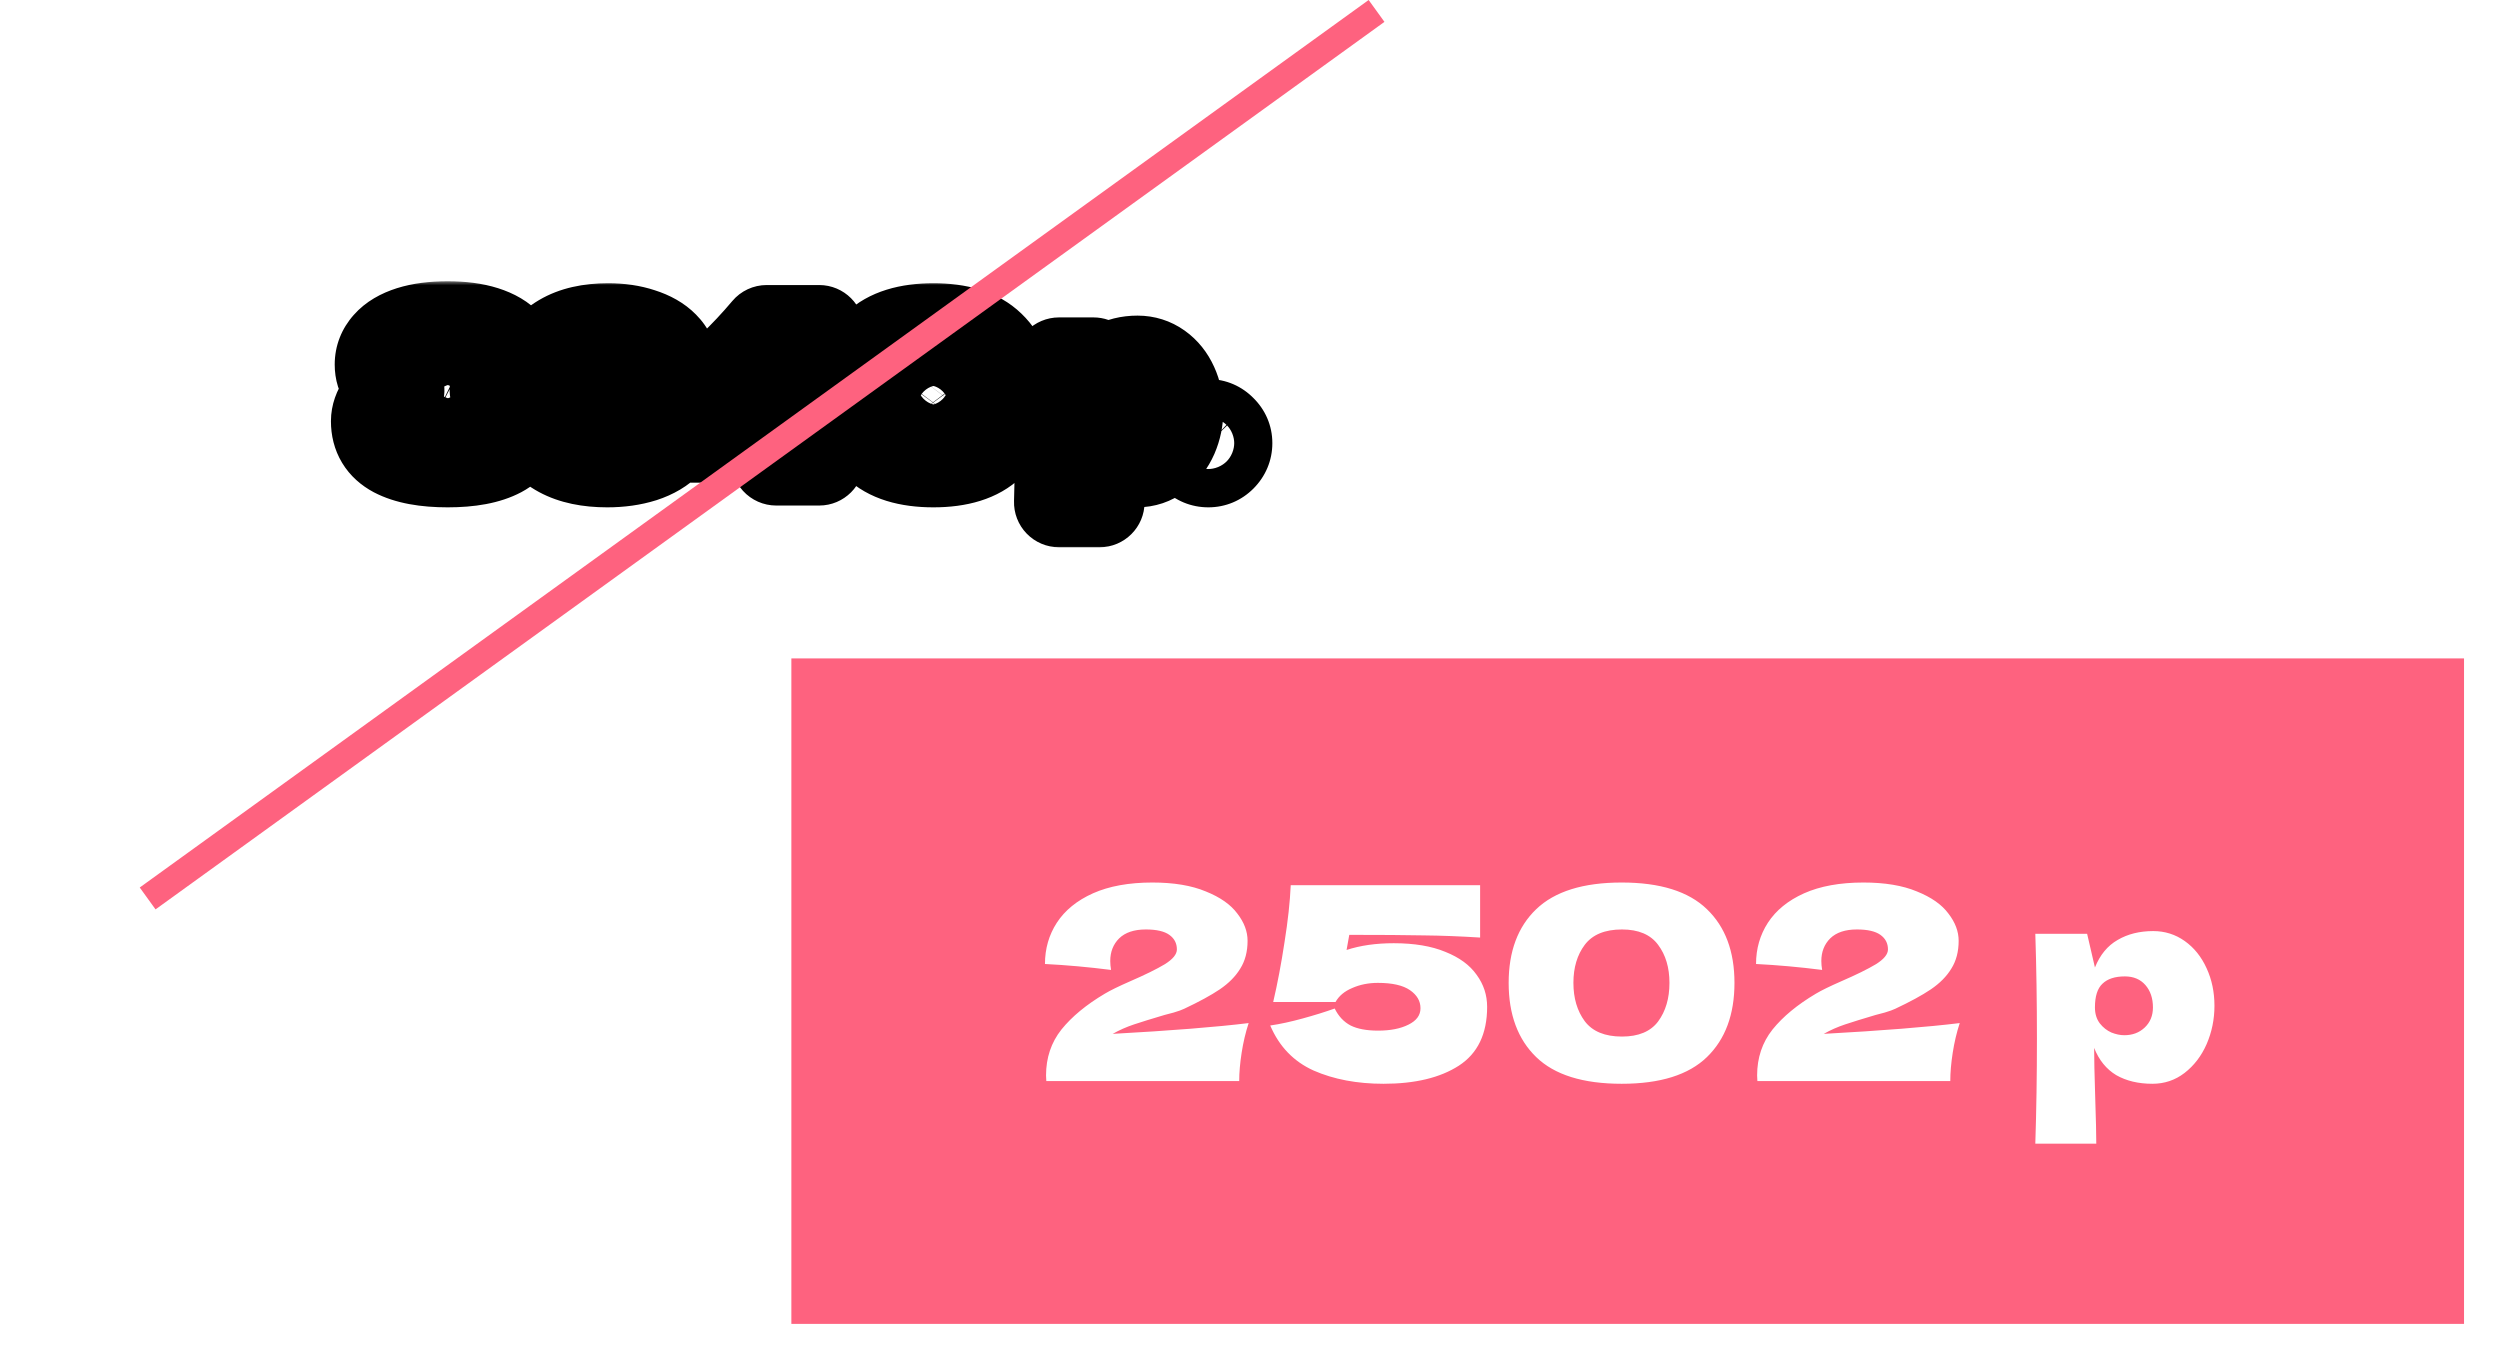 <?xml version="1.0" encoding="UTF-8"?> <svg xmlns="http://www.w3.org/2000/svg" width="278" height="152" viewBox="0 0 278 152" fill="none"><g filter="url(#filter0_d_134_785)"><rect x="4" y="6.216" width="167" height="72" fill="white"></rect></g><mask id="path-2-outside-1_134_785" maskUnits="userSpaceOnUse" x="36" y="31.216" width="106" height="30" fill="black"><rect fill="white" x="36" y="31.216" width="106" height="30"></rect><path d="M55 43.376C55.587 43.589 56.087 43.889 56.5 44.276C56.913 44.663 57.22 45.089 57.42 45.556C57.62 46.009 57.72 46.436 57.72 46.836C57.72 48.409 57.02 49.569 55.62 50.316C54.233 51.049 52.287 51.416 49.78 51.416C47.26 51.416 45.3 51.049 43.9 50.316C42.5 49.569 41.8 48.409 41.8 46.836C41.8 46.196 42.027 45.542 42.48 44.876C42.947 44.196 43.593 43.696 44.42 43.376C43.687 43.029 43.133 42.649 42.76 42.236C42.4 41.809 42.22 41.242 42.22 40.536C42.22 39.709 42.507 38.976 43.08 38.336C43.653 37.682 44.507 37.176 45.64 36.816C46.787 36.456 48.167 36.276 49.78 36.276C51.38 36.276 52.747 36.456 53.88 36.816C55.013 37.176 55.867 37.682 56.44 38.336C57.013 38.976 57.3 39.709 57.3 40.536C57.3 41.256 57.107 41.822 56.72 42.236C56.347 42.649 55.773 43.029 55 43.376ZM49.82 42.196C50.593 42.196 51.233 42.062 51.74 41.796C52.26 41.529 52.52 41.176 52.52 40.736C52.52 40.296 52.26 39.949 51.74 39.696C51.22 39.429 50.58 39.296 49.82 39.296C49.047 39.296 48.4 39.429 47.88 39.696C47.36 39.949 47.1 40.296 47.1 40.736C47.1 41.189 47.36 41.549 47.88 41.816C48.4 42.069 49.047 42.196 49.82 42.196ZM49.82 47.796C50.593 47.796 51.233 47.663 51.74 47.396C52.26 47.129 52.52 46.776 52.52 46.336C52.52 45.896 52.26 45.549 51.74 45.296C51.22 45.029 50.58 44.896 49.82 44.896C49.047 44.896 48.4 45.029 47.88 45.296C47.36 45.549 47.1 45.896 47.1 46.336C47.1 46.789 47.36 47.149 47.88 47.416C48.4 47.669 49.047 47.796 49.82 47.796ZM70.48 43.856C70.96 43.763 71.433 43.716 71.9 43.716C72.713 43.716 73.373 43.856 73.879 44.136C74.4 44.403 74.773 44.749 74.999 45.176C75.226 45.589 75.34 46.023 75.34 46.476C75.34 47.529 74.993 48.429 74.299 49.176C73.606 49.909 72.666 50.469 71.48 50.856C70.293 51.229 68.973 51.416 67.519 51.416C63.306 51.416 60.58 49.949 59.34 47.016L60.459 46.736C61.286 46.536 61.986 46.349 62.559 46.176C63.146 45.989 63.66 45.782 64.1 45.556C64.366 46.222 64.746 46.703 65.24 46.996C65.746 47.276 66.439 47.416 67.32 47.416C68.253 47.416 69.013 47.309 69.6 47.096C70.186 46.883 70.48 46.562 70.48 46.136C70.48 45.909 70.366 45.736 70.139 45.616C69.913 45.496 69.553 45.416 69.059 45.376C68.566 45.322 67.873 45.296 66.98 45.296H65.46V41.796H66.379C67.393 41.796 68.219 41.756 68.859 41.676C69.499 41.583 69.82 41.389 69.82 41.096C69.82 40.763 69.646 40.496 69.299 40.296C68.966 40.083 68.439 39.976 67.719 39.976C66.786 39.976 66.026 40.169 65.439 40.556C64.866 40.943 64.419 41.502 64.1 42.236C62.673 41.663 61.153 41.256 59.539 41.016C60.179 39.576 61.16 38.462 62.48 37.676C63.813 36.889 65.526 36.496 67.62 36.496C68.98 36.496 70.2 36.676 71.279 37.036C72.373 37.383 73.226 37.869 73.84 38.496C74.466 39.123 74.779 39.822 74.779 40.596C74.779 41.049 74.673 41.456 74.46 41.816C74.246 42.163 73.826 42.509 73.2 42.856C72.573 43.189 71.666 43.523 70.48 43.856ZM93.817 44.916V48.676H91.097V51.216H86.317C86.37 50.656 86.41 49.809 86.437 48.676H76.937V44.636C80.043 42.249 82.817 39.602 85.257 36.696H91.097V44.916H93.817ZM86.537 40.656C85.617 41.602 84.823 42.396 84.157 43.036C83.49 43.663 82.737 44.289 81.897 44.916H86.477L86.537 40.656ZM103.793 51.416C100.927 51.416 98.813 50.756 97.453 49.436C96.093 48.116 95.413 46.282 95.413 43.936C95.413 41.602 96.093 39.782 97.453 38.476C98.827 37.156 100.94 36.496 103.793 36.496C106.647 36.496 108.753 37.156 110.113 38.476C111.473 39.782 112.153 41.602 112.153 43.936C112.153 46.282 111.473 48.116 110.113 49.436C108.753 50.756 106.647 51.416 103.793 51.416ZM103.813 47.916C105.04 47.916 105.933 47.542 106.493 46.796C107.053 46.036 107.333 45.083 107.333 43.936C107.333 42.803 107.053 41.862 106.493 41.116C105.933 40.356 105.04 39.976 103.813 39.976C102.547 39.976 101.627 40.356 101.053 41.116C100.493 41.862 100.213 42.803 100.213 43.936C100.213 45.069 100.493 46.016 101.053 46.776C101.627 47.536 102.547 47.916 103.813 47.916ZM126.497 40.096C127.364 40.096 128.144 40.343 128.837 40.836C129.53 41.329 130.07 42.002 130.457 42.856C130.844 43.696 131.037 44.623 131.037 45.636C131.037 46.636 130.844 47.583 130.457 48.476C130.07 49.356 129.524 50.069 128.817 50.616C128.124 51.149 127.33 51.416 126.437 51.416C125.397 51.416 124.504 51.203 123.757 50.776C123.024 50.336 122.477 49.663 122.117 48.756C122.117 49.516 122.144 50.736 122.197 52.416C122.25 54.042 122.277 55.189 122.277 55.856H117.757C117.837 53.376 117.877 50.782 117.877 48.076C117.877 45.369 117.837 42.776 117.757 40.296H121.597L122.177 42.796C122.55 41.862 123.11 41.182 123.857 40.756C124.604 40.316 125.484 40.096 126.497 40.096ZM124.357 47.816C124.957 47.816 125.457 47.629 125.857 47.256C126.27 46.869 126.477 46.369 126.477 45.756C126.477 45.076 126.29 44.523 125.917 44.096C125.544 43.669 125.037 43.456 124.397 43.456C123.664 43.456 123.11 43.636 122.737 43.996C122.364 44.343 122.177 44.929 122.177 45.756C122.177 46.222 122.297 46.616 122.537 46.936C122.777 47.242 123.064 47.469 123.397 47.616C123.73 47.749 124.05 47.816 124.357 47.816ZM134.365 51.416C133.778 51.416 133.278 51.209 132.865 50.796C132.451 50.369 132.245 49.862 132.245 49.276C132.245 48.689 132.451 48.189 132.865 47.776C133.278 47.362 133.778 47.156 134.365 47.156C134.938 47.156 135.431 47.369 135.845 47.796C136.271 48.209 136.485 48.703 136.485 49.276C136.485 49.862 136.271 50.369 135.845 50.796C135.431 51.209 134.938 51.416 134.365 51.416Z"></path></mask><path d="M55 43.376C55.587 43.589 56.087 43.889 56.5 44.276C56.913 44.663 57.22 45.089 57.42 45.556C57.62 46.009 57.72 46.436 57.72 46.836C57.72 48.409 57.02 49.569 55.62 50.316C54.233 51.049 52.287 51.416 49.78 51.416C47.26 51.416 45.3 51.049 43.9 50.316C42.5 49.569 41.8 48.409 41.8 46.836C41.8 46.196 42.027 45.542 42.48 44.876C42.947 44.196 43.593 43.696 44.42 43.376C43.687 43.029 43.133 42.649 42.76 42.236C42.4 41.809 42.22 41.242 42.22 40.536C42.22 39.709 42.507 38.976 43.08 38.336C43.653 37.682 44.507 37.176 45.64 36.816C46.787 36.456 48.167 36.276 49.78 36.276C51.38 36.276 52.747 36.456 53.88 36.816C55.013 37.176 55.867 37.682 56.44 38.336C57.013 38.976 57.3 39.709 57.3 40.536C57.3 41.256 57.107 41.822 56.72 42.236C56.347 42.649 55.773 43.029 55 43.376ZM49.82 42.196C50.593 42.196 51.233 42.062 51.74 41.796C52.26 41.529 52.52 41.176 52.52 40.736C52.52 40.296 52.26 39.949 51.74 39.696C51.22 39.429 50.58 39.296 49.82 39.296C49.047 39.296 48.4 39.429 47.88 39.696C47.36 39.949 47.1 40.296 47.1 40.736C47.1 41.189 47.36 41.549 47.88 41.816C48.4 42.069 49.047 42.196 49.82 42.196ZM49.82 47.796C50.593 47.796 51.233 47.663 51.74 47.396C52.26 47.129 52.52 46.776 52.52 46.336C52.52 45.896 52.26 45.549 51.74 45.296C51.22 45.029 50.58 44.896 49.82 44.896C49.047 44.896 48.4 45.029 47.88 45.296C47.36 45.549 47.1 45.896 47.1 46.336C47.1 46.789 47.36 47.149 47.88 47.416C48.4 47.669 49.047 47.796 49.82 47.796ZM70.48 43.856C70.96 43.763 71.433 43.716 71.9 43.716C72.713 43.716 73.373 43.856 73.879 44.136C74.4 44.403 74.773 44.749 74.999 45.176C75.226 45.589 75.34 46.023 75.34 46.476C75.34 47.529 74.993 48.429 74.299 49.176C73.606 49.909 72.666 50.469 71.48 50.856C70.293 51.229 68.973 51.416 67.519 51.416C63.306 51.416 60.58 49.949 59.34 47.016L60.459 46.736C61.286 46.536 61.986 46.349 62.559 46.176C63.146 45.989 63.66 45.782 64.1 45.556C64.366 46.222 64.746 46.703 65.24 46.996C65.746 47.276 66.439 47.416 67.32 47.416C68.253 47.416 69.013 47.309 69.6 47.096C70.186 46.883 70.48 46.562 70.48 46.136C70.48 45.909 70.366 45.736 70.139 45.616C69.913 45.496 69.553 45.416 69.059 45.376C68.566 45.322 67.873 45.296 66.98 45.296H65.46V41.796H66.379C67.393 41.796 68.219 41.756 68.859 41.676C69.499 41.583 69.82 41.389 69.82 41.096C69.82 40.763 69.646 40.496 69.299 40.296C68.966 40.083 68.439 39.976 67.719 39.976C66.786 39.976 66.026 40.169 65.439 40.556C64.866 40.943 64.419 41.502 64.1 42.236C62.673 41.663 61.153 41.256 59.539 41.016C60.179 39.576 61.16 38.462 62.48 37.676C63.813 36.889 65.526 36.496 67.62 36.496C68.98 36.496 70.2 36.676 71.279 37.036C72.373 37.383 73.226 37.869 73.84 38.496C74.466 39.123 74.779 39.822 74.779 40.596C74.779 41.049 74.673 41.456 74.46 41.816C74.246 42.163 73.826 42.509 73.2 42.856C72.573 43.189 71.666 43.523 70.48 43.856ZM93.817 44.916V48.676H91.097V51.216H86.317C86.37 50.656 86.41 49.809 86.437 48.676H76.937V44.636C80.043 42.249 82.817 39.602 85.257 36.696H91.097V44.916H93.817ZM86.537 40.656C85.617 41.602 84.823 42.396 84.157 43.036C83.49 43.663 82.737 44.289 81.897 44.916H86.477L86.537 40.656ZM103.793 51.416C100.927 51.416 98.813 50.756 97.453 49.436C96.093 48.116 95.413 46.282 95.413 43.936C95.413 41.602 96.093 39.782 97.453 38.476C98.827 37.156 100.94 36.496 103.793 36.496C106.647 36.496 108.753 37.156 110.113 38.476C111.473 39.782 112.153 41.602 112.153 43.936C112.153 46.282 111.473 48.116 110.113 49.436C108.753 50.756 106.647 51.416 103.793 51.416ZM103.813 47.916C105.04 47.916 105.933 47.542 106.493 46.796C107.053 46.036 107.333 45.083 107.333 43.936C107.333 42.803 107.053 41.862 106.493 41.116C105.933 40.356 105.04 39.976 103.813 39.976C102.547 39.976 101.627 40.356 101.053 41.116C100.493 41.862 100.213 42.803 100.213 43.936C100.213 45.069 100.493 46.016 101.053 46.776C101.627 47.536 102.547 47.916 103.813 47.916ZM126.497 40.096C127.364 40.096 128.144 40.343 128.837 40.836C129.53 41.329 130.07 42.002 130.457 42.856C130.844 43.696 131.037 44.623 131.037 45.636C131.037 46.636 130.844 47.583 130.457 48.476C130.07 49.356 129.524 50.069 128.817 50.616C128.124 51.149 127.33 51.416 126.437 51.416C125.397 51.416 124.504 51.203 123.757 50.776C123.024 50.336 122.477 49.663 122.117 48.756C122.117 49.516 122.144 50.736 122.197 52.416C122.25 54.042 122.277 55.189 122.277 55.856H117.757C117.837 53.376 117.877 50.782 117.877 48.076C117.877 45.369 117.837 42.776 117.757 40.296H121.597L122.177 42.796C122.55 41.862 123.11 41.182 123.857 40.756C124.604 40.316 125.484 40.096 126.497 40.096ZM124.357 47.816C124.957 47.816 125.457 47.629 125.857 47.256C126.27 46.869 126.477 46.369 126.477 45.756C126.477 45.076 126.29 44.523 125.917 44.096C125.544 43.669 125.037 43.456 124.397 43.456C123.664 43.456 123.11 43.636 122.737 43.996C122.364 44.343 122.177 44.929 122.177 45.756C122.177 46.222 122.297 46.616 122.537 46.936C122.777 47.242 123.064 47.469 123.397 47.616C123.73 47.749 124.05 47.816 124.357 47.816ZM134.365 51.416C133.778 51.416 133.278 51.209 132.865 50.796C132.451 50.369 132.245 49.862 132.245 49.276C132.245 48.689 132.451 48.189 132.865 47.776C133.278 47.362 133.778 47.156 134.365 47.156C134.938 47.156 135.431 47.369 135.845 47.796C136.271 48.209 136.485 48.703 136.485 49.276C136.485 49.862 136.271 50.369 135.845 50.796C135.431 51.209 134.938 51.416 134.365 51.416Z" fill="white"></path><path d="M55 43.376L52.955 38.813C51.097 39.646 49.929 41.523 50.003 43.557C50.077 45.592 51.378 47.379 53.291 48.075L55 43.376ZM56.5 44.276L53.084 47.927L53.084 47.927L56.5 44.276ZM57.42 45.556L52.824 47.525C52.831 47.542 52.838 47.558 52.845 47.574L57.42 45.556ZM55.62 50.316L57.958 54.736C57.963 54.733 57.968 54.73 57.973 54.728L55.62 50.316ZM43.9 50.316L41.547 54.728C41.558 54.733 41.569 54.739 41.58 54.745L43.9 50.316ZM42.48 44.876L38.357 42.047C38.353 42.053 38.349 42.058 38.345 42.064L42.48 44.876ZM44.42 43.376L46.225 48.039C48.089 47.317 49.344 45.554 49.417 43.556C49.489 41.559 48.364 39.71 46.557 38.855L44.42 43.376ZM42.76 42.236L38.938 45.46C38.975 45.503 39.012 45.545 39.05 45.587L42.76 42.236ZM43.08 38.336L46.804 41.672C46.816 41.659 46.827 41.647 46.838 41.634L43.08 38.336ZM45.64 36.816L44.142 32.045C44.137 32.047 44.132 32.049 44.126 32.05L45.64 36.816ZM53.88 36.816L55.394 32.05L55.394 32.05L53.88 36.816ZM56.44 38.336L52.682 41.634C52.693 41.647 52.704 41.659 52.716 41.672L56.44 38.336ZM56.72 42.236L53.069 38.82C53.049 38.841 53.029 38.863 53.01 38.884L56.72 42.236ZM51.74 41.796L49.458 37.347C49.443 37.355 49.427 37.363 49.411 37.371L51.74 41.796ZM51.74 39.696L49.458 44.145C49.489 44.16 49.519 44.176 49.55 44.191L51.74 39.696ZM47.88 39.696L50.07 44.191C50.101 44.176 50.131 44.16 50.162 44.145L47.88 39.696ZM47.88 41.816L45.598 46.265C45.629 46.281 45.659 46.296 45.69 46.311L47.88 41.816ZM51.74 47.396L49.458 42.947C49.443 42.955 49.427 42.963 49.411 42.971L51.74 47.396ZM51.74 45.296L49.458 49.745C49.489 49.761 49.519 49.776 49.55 49.791L51.74 45.296ZM47.88 45.296L50.07 49.791C50.101 49.776 50.131 49.761 50.162 49.745L47.88 45.296ZM47.88 47.416L45.598 51.865C45.629 51.88 45.659 51.896 45.69 51.911L47.88 47.416ZM55 43.376L53.291 48.075C53.305 48.08 53.285 48.074 53.242 48.048C53.199 48.022 53.143 47.982 53.084 47.927L56.5 44.276L59.916 40.624C58.961 39.732 57.864 39.097 56.709 38.677L55 43.376ZM56.5 44.276L53.084 47.927C53.05 47.895 52.927 47.764 52.824 47.525L57.42 45.556L62.016 43.586C61.513 42.414 60.776 41.429 59.916 40.624L56.5 44.276ZM57.42 45.556L52.845 47.574C52.83 47.539 52.72 47.276 52.72 46.836H57.72H62.72C62.72 45.596 62.41 44.479 61.995 43.538L57.42 45.556ZM57.72 46.836H52.72C52.72 46.861 52.722 46.62 52.914 46.303C53.105 45.987 53.309 45.882 53.267 45.904L55.62 50.316L57.973 54.728C59.331 54.003 60.585 52.945 61.476 51.469C62.368 49.991 62.72 48.384 62.72 46.836H57.72ZM55.62 50.316L53.282 45.896C52.922 46.086 51.909 46.416 49.78 46.416V51.416V56.416C52.665 56.416 55.544 56.012 57.958 54.736L55.62 50.316ZM49.78 51.416V46.416C47.637 46.416 46.601 46.086 46.22 45.887L43.9 50.316L41.58 54.745C43.999 56.012 46.883 56.416 49.78 56.416V51.416ZM43.9 50.316L46.253 45.904C46.211 45.882 46.415 45.987 46.606 46.303C46.798 46.62 46.8 46.861 46.8 46.836H41.8H36.8C36.8 48.384 37.152 49.991 38.044 51.469C38.935 52.945 40.189 54.003 41.547 54.728L43.9 50.316ZM41.8 46.836H46.8C46.8 47.431 46.578 47.74 46.615 47.687L42.48 44.876L38.345 42.064C37.475 43.344 36.8 44.961 36.8 46.836H41.8ZM42.48 44.876L46.603 47.705C46.544 47.79 46.465 47.876 46.373 47.946C46.285 48.015 46.224 48.039 46.225 48.039L44.42 43.376L42.615 38.713C40.923 39.368 39.438 40.473 38.357 42.047L42.48 44.876ZM44.42 43.376L46.557 38.855C46.472 38.816 46.408 38.782 46.362 38.756C46.316 38.73 46.292 38.714 46.285 38.709C46.279 38.705 46.294 38.715 46.325 38.741C46.357 38.768 46.408 38.815 46.471 38.884L42.76 42.236L39.05 45.587C40.019 46.66 41.203 47.385 42.283 47.896L44.42 43.376ZM42.76 42.236L46.581 39.011C47.167 39.706 47.22 40.384 47.22 40.536H42.22H37.22C37.22 42.101 37.633 43.913 38.938 45.46L42.76 42.236ZM42.22 40.536H47.22C47.22 40.714 47.187 40.944 47.092 41.186C46.998 41.425 46.88 41.587 46.804 41.672L43.08 38.336L39.356 35C37.996 36.517 37.22 38.426 37.22 40.536H42.22ZM43.08 38.336L46.838 41.634C46.733 41.754 46.665 41.788 46.703 41.765C46.745 41.74 46.881 41.668 47.154 41.581L45.64 36.816L44.126 32.05C42.432 32.589 40.678 33.493 39.322 35.038L43.08 38.336ZM45.64 36.816L47.138 41.586C47.666 41.42 48.513 41.276 49.78 41.276V36.276V31.276C47.821 31.276 45.907 31.491 44.142 32.045L45.64 36.816ZM49.78 36.276V41.276C51.032 41.276 51.858 41.42 52.366 41.581L53.88 36.816L55.394 32.05C53.635 31.492 51.728 31.276 49.78 31.276V36.276ZM53.88 36.816L52.366 41.581C52.639 41.668 52.775 41.74 52.817 41.765C52.855 41.788 52.787 41.754 52.682 41.634L56.44 38.336L60.198 35.038C58.842 33.493 57.088 32.589 55.394 32.05L53.88 36.816ZM56.44 38.336L52.716 41.672C52.64 41.587 52.522 41.425 52.428 41.186C52.334 40.944 52.3 40.714 52.3 40.536H57.3H62.3C62.3 38.426 61.523 36.517 60.164 35L56.44 38.336ZM57.3 40.536H52.3C52.3 40.454 52.31 40.216 52.423 39.886C52.541 39.539 52.751 39.16 53.069 38.82L56.72 42.236L60.371 45.652C61.842 44.08 62.3 42.166 62.3 40.536H57.3ZM56.72 42.236L53.01 38.884C53.087 38.799 53.151 38.741 53.191 38.707C53.231 38.674 53.252 38.66 53.248 38.663C53.243 38.666 53.218 38.682 53.168 38.709C53.118 38.736 53.048 38.771 52.955 38.813L55 43.376L57.045 47.938C58.154 47.442 59.414 46.713 60.431 45.587L56.72 42.236ZM49.82 42.196V47.196C51.133 47.196 52.637 46.974 54.069 46.22L51.74 41.796L49.411 37.371C49.624 37.259 49.787 37.216 49.86 37.201C49.93 37.186 49.924 37.196 49.82 37.196V42.196ZM51.74 41.796L54.022 46.245C55.572 45.45 57.52 43.675 57.52 40.736H52.52H47.52C47.52 39.893 47.794 39.052 48.298 38.367C48.753 37.749 49.248 37.455 49.458 37.347L51.74 41.796ZM52.52 40.736H57.52C57.52 37.763 55.53 35.98 53.93 35.201L51.74 39.696L49.55 44.191C49.325 44.081 48.803 43.784 48.325 43.146C47.795 42.439 47.52 41.58 47.52 40.736H52.52ZM51.74 39.696L54.022 35.247C52.616 34.526 51.143 34.296 49.82 34.296V39.296V44.296C50.017 44.296 49.824 44.333 49.458 44.145L51.74 39.696ZM49.82 39.296V34.296C48.499 34.296 47.015 34.52 45.598 35.247L47.88 39.696L50.162 44.145C49.972 44.242 49.827 44.28 49.765 44.293C49.705 44.305 49.717 44.296 49.82 44.296V39.296ZM47.88 39.696L45.69 35.201C44.09 35.98 42.1 37.763 42.1 40.736H47.1H52.1C52.1 41.58 51.825 42.439 51.295 43.146C50.817 43.784 50.295 44.081 50.07 44.191L47.88 39.696ZM47.1 40.736H42.1C42.1 43.628 43.978 45.434 45.598 46.265L47.88 41.816L50.162 37.367C50.391 37.484 50.894 37.789 51.348 38.418C51.847 39.109 52.1 39.935 52.1 40.736H47.1ZM47.88 41.816L45.69 46.311C47.082 46.989 48.532 47.196 49.82 47.196V42.196V37.196C49.702 37.196 49.674 37.186 49.716 37.194C49.761 37.203 49.89 37.233 50.07 37.321L47.88 41.816ZM49.82 47.796V52.796C51.133 52.796 52.637 52.574 54.069 51.82L51.74 47.396L49.411 42.971C49.624 42.859 49.787 42.816 49.86 42.801C49.93 42.786 49.924 42.796 49.82 42.796V47.796ZM51.74 47.396L54.022 51.845C55.572 51.05 57.52 49.275 57.52 46.336H52.52H47.52C47.52 45.493 47.794 44.652 48.298 43.967C48.753 43.349 49.248 43.054 49.458 42.947L51.74 47.396ZM52.52 46.336H57.52C57.52 43.363 55.53 41.581 53.93 40.801L51.74 45.296L49.55 49.791C49.325 49.681 48.803 49.384 48.325 48.746C47.795 48.039 47.52 47.18 47.52 46.336H52.52ZM51.74 45.296L54.022 40.847C52.616 40.126 51.143 39.896 49.82 39.896V44.896V49.896C50.017 49.896 49.824 49.932 49.458 49.745L51.74 45.296ZM49.82 44.896V39.896C48.499 39.896 47.015 40.12 45.598 40.847L47.88 45.296L50.162 49.745C49.972 49.842 49.827 49.88 49.765 49.893C49.705 49.905 49.717 49.896 49.82 49.896V44.896ZM47.88 45.296L45.69 40.801C44.09 41.581 42.1 43.363 42.1 46.336H47.1H52.1C52.1 47.18 51.825 48.039 51.295 48.746C50.817 49.384 50.295 49.681 50.07 49.791L47.88 45.296ZM47.1 46.336H42.1C42.1 49.228 43.978 51.034 45.598 51.865L47.88 47.416L50.162 42.967C50.391 43.084 50.894 43.389 51.348 44.018C51.847 44.709 52.1 45.535 52.1 46.336H47.1ZM47.88 47.416L45.69 51.911C47.082 52.589 48.532 52.796 49.82 52.796V47.796V42.796C49.702 42.796 49.674 42.786 49.716 42.794C49.761 42.803 49.89 42.833 50.07 42.921L47.88 47.416ZM70.48 43.856L69.127 39.042C66.545 39.767 64.996 42.401 65.615 45.01C66.234 47.62 68.801 49.276 71.434 48.764L70.48 43.856ZM73.879 44.136L71.461 48.512C71.506 48.537 71.552 48.561 71.598 48.585L73.879 44.136ZM74.999 45.176L70.584 47.522C70.594 47.541 70.605 47.561 70.615 47.58L74.999 45.176ZM74.299 49.176L77.933 52.611C77.943 52.6 77.953 52.589 77.963 52.578L74.299 49.176ZM71.48 50.856L72.98 55.625C72.996 55.62 73.012 55.615 73.029 55.61L71.48 50.856ZM59.34 47.016L58.127 42.165C56.71 42.519 55.518 43.476 54.866 44.783C54.213 46.09 54.165 47.617 54.734 48.963L59.34 47.016ZM60.459 46.736L59.284 41.876C59.272 41.879 59.259 41.882 59.247 41.885L60.459 46.736ZM62.559 46.176L64.007 50.962C64.03 50.955 64.053 50.948 64.076 50.94L62.559 46.176ZM64.1 45.556L68.742 43.699C68.219 42.391 67.168 41.364 65.848 40.872C64.528 40.379 63.062 40.466 61.81 41.111L64.1 45.556ZM65.24 46.996L62.684 51.294C62.729 51.32 62.775 51.347 62.821 51.372L65.24 46.996ZM69.6 47.096L67.891 42.397L67.891 42.397L69.6 47.096ZM70.139 45.616L67.8 50.035L67.8 50.035L70.139 45.616ZM69.059 45.376L68.522 50.347C68.567 50.352 68.611 50.356 68.655 50.359L69.059 45.376ZM65.46 45.296H60.459C60.459 48.057 62.698 50.296 65.46 50.296V45.296ZM65.46 41.796V36.796C62.698 36.796 60.459 39.034 60.459 41.796H65.46ZM68.859 41.676L69.48 46.637C69.513 46.633 69.547 46.628 69.581 46.623L68.859 41.676ZM69.299 40.296L66.604 44.507C66.669 44.548 66.734 44.588 66.801 44.627L69.299 40.296ZM65.439 40.556L62.688 36.381C62.673 36.391 62.658 36.401 62.644 36.41L65.439 40.556ZM64.1 42.236L62.235 46.875C64.744 47.884 67.601 46.714 68.682 44.236L64.1 42.236ZM59.539 41.016L54.971 38.985C54.336 40.413 54.405 42.055 55.157 43.424C55.91 44.793 57.259 45.731 58.804 45.961L59.539 41.016ZM62.48 37.676L59.939 33.37C59.932 33.373 59.926 33.377 59.92 33.381L62.48 37.676ZM71.279 37.036L69.698 41.779C69.722 41.787 69.745 41.795 69.768 41.802L71.279 37.036ZM73.84 38.496L70.266 41.993C70.279 42.006 70.291 42.019 70.304 42.031L73.84 38.496ZM74.46 41.816L78.718 44.436C78.732 44.413 78.747 44.389 78.761 44.365L74.46 41.816ZM73.2 42.856L75.548 47.27C75.572 47.257 75.596 47.244 75.62 47.231L73.2 42.856ZM70.48 43.856L71.434 48.764C71.614 48.729 71.768 48.716 71.9 48.716V43.716V38.716C71.098 38.716 70.305 38.796 69.525 38.948L70.48 43.856ZM71.9 43.716V48.716C72.026 48.716 72.039 48.727 71.967 48.712C71.892 48.696 71.705 48.647 71.461 48.512L73.879 44.136L76.298 39.76C74.811 38.938 73.235 38.716 71.9 38.716V43.716ZM73.879 44.136L71.598 48.585C71.402 48.484 70.93 48.173 70.584 47.522L74.999 45.176L79.415 42.83C78.616 41.326 77.397 40.32 76.161 39.687L73.879 44.136ZM74.999 45.176L70.615 47.58C70.455 47.287 70.34 46.897 70.34 46.476H75.34H80.34C80.34 45.148 79.998 43.891 79.384 42.772L74.999 45.176ZM75.34 46.476H70.34C70.34 46.445 70.347 46.318 70.414 46.144C70.482 45.967 70.574 45.84 70.636 45.774L74.299 49.176L77.963 52.578C79.547 50.873 80.34 48.744 80.34 46.476H75.34ZM74.299 49.176L70.666 45.741C70.662 45.746 70.623 45.786 70.516 45.85C70.405 45.916 70.219 46.008 69.93 46.102L71.48 50.856L73.029 55.61C74.824 55.025 76.545 54.078 77.933 52.611L74.299 49.176ZM71.48 50.856L69.979 46.086C69.352 46.284 68.547 46.416 67.519 46.416V51.416V56.416C69.398 56.416 71.234 56.175 72.98 55.625L71.48 50.856ZM67.519 51.416V46.416C65.955 46.416 65.103 46.138 64.683 45.912C64.354 45.736 64.135 45.518 63.945 45.069L59.34 47.016L54.734 48.963C55.784 51.447 57.548 53.429 59.946 54.719C62.252 55.96 64.871 56.416 67.519 56.416V51.416ZM59.34 47.016L60.552 51.867L61.672 51.587L60.459 46.736L59.247 41.885L58.127 42.165L59.34 47.016ZM60.459 46.736L61.635 51.596C62.519 51.382 63.315 51.171 64.007 50.962L62.559 46.176L61.113 41.39C60.657 41.527 60.054 41.69 59.284 41.876L60.459 46.736ZM62.559 46.176L64.076 50.94C64.867 50.688 65.649 50.382 66.389 50.001L64.1 45.556L61.81 41.111C61.67 41.183 61.425 41.29 61.044 41.411L62.559 46.176ZM64.1 45.556L59.457 47.413C60.028 48.84 61.03 50.31 62.684 51.294L65.24 46.996L67.795 42.698C68.463 43.095 68.704 43.605 68.742 43.699L64.1 45.556ZM65.24 46.996L62.821 51.372C64.356 52.22 65.997 52.416 67.32 52.416V47.416V42.416C67.135 42.416 67.082 42.4 67.129 42.41C67.176 42.419 67.378 42.465 67.658 42.62L65.24 46.996ZM67.32 47.416V52.416C68.576 52.416 69.974 52.28 71.308 51.795L69.6 47.096L67.891 42.397C67.99 42.361 68.004 42.369 67.895 42.384C67.788 42.399 67.601 42.416 67.32 42.416V47.416ZM69.6 47.096L71.308 51.795C72.048 51.526 73.07 51.029 73.945 50.074C74.921 49.01 75.48 47.624 75.48 46.136H70.48H65.48C65.48 45.074 65.891 44.062 66.574 43.317C67.156 42.682 67.737 42.453 67.891 42.397L69.6 47.096ZM70.48 46.136H75.48C75.48 45.146 75.218 44.076 74.579 43.1C73.962 42.155 73.164 41.559 72.479 41.197L70.139 45.616L67.8 50.035C67.342 49.792 66.714 49.343 66.21 48.572C65.684 47.769 65.48 46.899 65.48 46.136H70.48ZM70.139 45.616L72.479 41.197C71.322 40.584 70.121 40.446 69.464 40.392L69.059 45.376L68.655 50.359C68.745 50.367 68.72 50.37 68.615 50.347C68.558 50.334 68.46 50.31 68.331 50.266C68.204 50.223 68.019 50.151 67.8 50.035L70.139 45.616ZM69.059 45.376L69.597 40.405C68.838 40.323 67.935 40.296 66.98 40.296V45.296V50.296C67.811 50.296 68.295 50.322 68.522 50.347L69.059 45.376ZM66.98 45.296V40.296H65.46V45.296V50.296H66.98V45.296ZM65.46 45.296H70.46V41.796H65.46H60.459V45.296H65.46ZM65.46 41.796V46.796H66.379V41.796V36.796H65.46V41.796ZM66.379 41.796V46.796C67.498 46.796 68.552 46.753 69.48 46.637L68.859 41.676L68.239 36.714C67.887 36.758 67.288 36.796 66.379 36.796V41.796ZM68.859 41.676L69.581 46.623C70.149 46.541 71.162 46.346 72.165 45.74C73.352 45.023 74.82 43.482 74.82 41.096H69.82H64.82C64.82 40.2 65.081 39.311 65.582 38.55C66.051 37.837 66.611 37.413 66.994 37.181C67.374 36.951 67.692 36.843 67.849 36.796C68.017 36.746 68.123 36.73 68.138 36.728L68.859 41.676ZM69.82 41.096H74.82C74.82 38.589 73.326 36.846 71.798 35.965L69.299 40.296L66.801 44.627C66.463 44.432 65.937 44.048 65.497 43.371C65.031 42.653 64.82 41.848 64.82 41.096H69.82ZM69.299 40.296L71.995 36.084C70.433 35.085 68.721 34.976 67.719 34.976V39.976V44.976C67.851 44.976 67.814 44.987 67.662 44.956C67.523 44.928 67.107 44.829 66.604 44.507L69.299 40.296ZM67.719 39.976V34.976C66.123 34.976 64.32 35.306 62.688 36.381L65.439 40.556L68.191 44.731C67.733 45.033 67.45 44.976 67.719 44.976V39.976ZM65.439 40.556L62.644 36.41C61.166 37.407 60.156 38.772 59.517 40.236L64.1 42.236L68.682 44.236C68.688 44.223 68.662 44.285 68.583 44.384C68.501 44.486 68.385 44.6 68.235 44.701L65.439 40.556ZM64.1 42.236L65.964 37.596C64.153 36.869 62.252 36.364 60.275 36.07L59.539 41.016L58.804 45.961C60.054 46.147 61.193 46.456 62.235 46.875L64.1 42.236ZM59.539 41.016L64.109 43.047C64.34 42.525 64.631 42.214 65.039 41.971L62.48 37.676L59.92 33.381C57.688 34.711 56.019 36.627 54.971 38.985L59.539 41.016ZM62.48 37.676L65.02 41.982C65.359 41.782 66.117 41.496 67.62 41.496V36.496V31.496C64.936 31.496 62.267 31.996 59.939 33.37L62.48 37.676ZM67.62 36.496V41.496C68.544 41.496 69.216 41.619 69.698 41.779L71.279 37.036L72.861 32.292C71.183 31.733 69.415 31.496 67.62 31.496V36.496ZM71.279 37.036L69.768 41.802C70.313 41.975 70.375 42.105 70.266 41.993L73.84 38.496L77.413 34.998C76.077 33.634 74.433 32.79 72.791 32.27L71.279 37.036ZM73.84 38.496L70.304 42.031C70.253 41.98 70.109 41.819 69.981 41.534C69.847 41.236 69.779 40.907 69.779 40.596H74.779H79.779C79.779 38.3 78.791 36.376 77.375 34.96L73.84 38.496ZM74.779 40.596H69.779C69.779 40.23 69.876 39.742 70.158 39.267L74.46 41.816L78.761 44.365C79.469 43.169 79.779 41.869 79.779 40.596H74.779ZM74.46 41.816L70.201 39.195C70.462 38.772 70.722 38.546 70.802 38.48C70.89 38.407 70.902 38.413 70.779 38.481L73.2 42.856L75.62 47.231C76.505 46.741 77.828 45.882 78.718 44.436L74.46 41.816ZM73.2 42.856L70.852 38.441C70.69 38.527 70.181 38.746 69.127 39.042L70.48 43.856L71.832 48.669C73.151 48.299 74.456 47.851 75.548 47.27L73.2 42.856ZM93.817 44.916H98.817C98.817 42.154 96.578 39.916 93.817 39.916V44.916ZM93.817 48.676V53.676C96.578 53.676 98.817 51.437 98.817 48.676H93.817ZM91.097 48.676V43.676C88.335 43.676 86.097 45.914 86.097 48.676H91.097ZM91.097 51.216V56.216C93.858 56.216 96.097 53.977 96.097 51.216H91.097ZM86.317 51.216L81.339 50.742C81.206 52.144 81.67 53.537 82.617 54.58C83.565 55.622 84.908 56.216 86.317 56.216V51.216ZM86.437 48.676L91.435 48.793C91.467 47.447 90.954 46.145 90.014 45.182C89.073 44.219 87.783 43.676 86.437 43.676V48.676ZM76.937 48.676H71.937C71.937 51.437 74.175 53.676 76.937 53.676V48.676ZM76.937 44.636L73.891 40.671C72.659 41.617 71.937 43.082 71.937 44.636H76.937ZM85.257 36.696V31.696C83.779 31.696 82.377 32.349 81.427 33.481L85.257 36.696ZM91.097 36.696H96.097C96.097 33.934 93.858 31.696 91.097 31.696V36.696ZM91.097 44.916H86.097C86.097 47.677 88.335 49.916 91.097 49.916V44.916ZM86.537 40.656L91.536 40.726C91.565 38.678 90.342 36.82 88.45 36.036C86.557 35.253 84.379 35.702 82.951 37.171L86.537 40.656ZM84.157 43.036L87.581 46.679C87.594 46.667 87.607 46.655 87.619 46.643L84.157 43.036ZM81.897 44.916L78.907 40.908C77.18 42.197 76.473 44.446 77.151 46.491C77.83 48.536 79.742 49.916 81.897 49.916V44.916ZM86.477 44.916V49.916C89.211 49.916 91.438 47.72 91.476 44.986L86.477 44.916ZM93.817 44.916H88.817V48.676H93.817H98.817V44.916H93.817ZM93.817 48.676V43.676H91.097V48.676V53.676H93.817V48.676ZM91.097 48.676H86.097V51.216H91.097H96.097V48.676H91.097ZM91.097 51.216V46.216H86.317V51.216V56.216H91.097V51.216ZM86.317 51.216L91.294 51.69C91.365 50.945 91.408 49.952 91.435 48.793L86.437 48.676L81.438 48.558C81.412 49.666 81.375 50.367 81.339 50.742L86.317 51.216ZM86.437 48.676V43.676H76.937V48.676V53.676H86.437V48.676ZM76.937 48.676H81.937V44.636H76.937H71.937V48.676H76.937ZM76.937 44.636L79.983 48.601C83.368 46 86.406 43.104 89.086 39.91L85.257 36.696L81.427 33.481C79.228 36.101 76.719 38.498 73.891 40.671L76.937 44.636ZM85.257 36.696V41.696H91.097V36.696V31.696H85.257V36.696ZM91.097 36.696H86.097V44.916H91.097H96.097V36.696H91.097ZM91.097 44.916V49.916H93.817V44.916V39.916H91.097V44.916ZM86.537 40.656L82.951 37.171C82.056 38.092 81.306 38.842 80.694 39.429L84.157 43.036L87.619 46.643C88.341 45.95 89.178 45.113 90.122 44.141L86.537 40.656ZM84.157 43.036L80.732 39.393C80.222 39.873 79.617 40.379 78.907 40.908L81.897 44.916L84.886 48.923C85.857 48.2 86.759 47.452 87.581 46.679L84.157 43.036ZM81.897 44.916V49.916H86.477V44.916V39.916H81.897V44.916ZM86.477 44.916L91.476 44.986L91.536 40.726L86.537 40.656L81.537 40.585L81.477 44.845L86.477 44.916ZM97.453 49.436L93.971 53.024L93.971 53.024L97.453 49.436ZM97.453 38.476L100.917 42.081L100.918 42.081L97.453 38.476ZM110.113 38.476L106.631 42.064C106.637 42.07 106.643 42.075 106.649 42.081L110.113 38.476ZM110.113 49.436L113.596 53.024L113.596 53.024L110.113 49.436ZM106.493 46.796L110.493 49.796C110.502 49.785 110.51 49.773 110.519 49.762L106.493 46.796ZM106.493 41.116L102.468 44.082C102.476 44.093 102.485 44.105 102.493 44.116L106.493 41.116ZM101.053 41.116L97.062 38.105L97.053 38.116L101.053 41.116ZM101.053 46.776L97.028 49.742C97.039 49.757 97.05 49.772 97.062 49.787L101.053 46.776ZM103.793 51.416V46.416C101.573 46.416 100.98 45.891 100.936 45.848L97.453 49.436L93.971 53.024C96.646 55.62 100.28 56.416 103.793 56.416V51.416ZM97.453 49.436L100.936 45.848C100.767 45.684 100.413 45.273 100.413 43.936H95.413H90.413C90.413 47.292 91.42 50.547 93.971 53.024L97.453 49.436ZM95.413 43.936H100.413C100.413 42.619 100.762 42.231 100.917 42.081L97.453 38.476L93.989 34.87C91.425 37.334 90.413 40.586 90.413 43.936H95.413ZM97.453 38.476L100.918 42.081C100.987 42.015 101.6 41.496 103.793 41.496V36.496V31.496C100.28 31.496 96.666 32.297 93.988 34.871L97.453 38.476ZM103.793 36.496V41.496C105.992 41.496 106.582 42.017 106.631 42.064L110.113 38.476L113.596 34.888C110.924 32.295 107.301 31.496 103.793 31.496V36.496ZM110.113 38.476L106.649 42.081C106.805 42.231 107.153 42.619 107.153 43.936H112.153H117.153C117.153 40.586 116.142 37.334 113.577 34.87L110.113 38.476ZM112.153 43.936H107.153C107.153 45.273 106.8 45.684 106.631 45.848L110.113 49.436L113.596 53.024C116.147 50.547 117.153 47.292 117.153 43.936H112.153ZM110.113 49.436L106.631 45.848C106.582 45.895 105.992 46.416 103.793 46.416V51.416V56.416C107.301 56.416 110.924 55.617 113.596 53.024L110.113 49.436ZM103.813 47.916V52.916C106.075 52.916 108.707 52.178 110.493 49.796L106.493 46.796L102.493 43.796C102.768 43.429 103.132 43.166 103.475 43.023C103.779 42.896 103.935 42.916 103.813 42.916V47.916ZM106.493 46.796L110.519 49.762C111.838 47.971 112.333 45.916 112.333 43.936H107.333H102.333C102.333 44.104 102.313 44.147 102.326 44.102C102.333 44.079 102.346 44.039 102.371 43.989C102.396 43.937 102.429 43.883 102.468 43.83L106.493 46.796ZM107.333 43.936H112.333C112.333 41.958 111.832 39.901 110.493 38.116L106.493 41.116L102.493 44.116C102.45 44.058 102.414 43.998 102.385 43.941C102.357 43.884 102.34 43.838 102.331 43.808C102.314 43.749 102.333 43.779 102.333 43.936H107.333ZM106.493 41.116L110.519 38.15C108.744 35.742 106.106 34.976 103.813 34.976V39.976V44.976C103.925 44.976 103.758 44.995 103.446 44.862C103.094 44.712 102.734 44.443 102.468 44.082L106.493 41.116ZM103.813 39.976V34.976C101.54 34.976 98.874 35.703 97.062 38.105L101.053 41.116L105.045 44.127C104.769 44.493 104.408 44.747 104.082 44.882C103.796 45 103.664 44.976 103.813 44.976V39.976ZM101.053 41.116L97.053 38.116C95.715 39.901 95.213 41.958 95.213 43.936H100.213H105.213C105.213 43.779 105.233 43.749 105.215 43.808C105.206 43.838 105.19 43.884 105.161 43.941C105.133 43.998 105.097 44.058 105.053 44.116L101.053 41.116ZM100.213 43.936H95.213C95.213 45.917 95.716 47.961 97.028 49.742L101.053 46.776L105.079 43.81C105.116 43.86 105.147 43.912 105.172 43.963C105.197 44.013 105.211 44.053 105.218 44.078C105.233 44.127 105.213 44.092 105.213 43.936H100.213ZM101.053 46.776L97.062 49.787C98.874 52.189 101.54 52.916 103.813 52.916V47.916V42.916C103.664 42.916 103.796 42.892 104.082 43.01C104.408 43.144 104.769 43.398 105.045 43.765L101.053 46.776ZM128.837 40.836L131.736 36.762L131.736 36.762L128.837 40.836ZM130.457 42.856L125.903 44.919C125.907 44.928 125.911 44.938 125.915 44.947L130.457 42.856ZM130.457 48.476L135.035 50.487C135.038 50.479 135.042 50.47 135.046 50.462L130.457 48.476ZM128.817 50.616L131.866 54.579L131.876 54.571L128.817 50.616ZM123.757 50.776L121.185 55.063C121.215 55.081 121.246 55.099 121.276 55.117L123.757 50.776ZM122.117 48.756L126.764 46.911C125.879 44.681 123.534 43.394 121.178 43.845C118.821 44.296 117.117 46.357 117.117 48.756H122.117ZM122.197 52.416L117.2 52.575L117.2 52.58L122.197 52.416ZM122.277 55.856V60.856C125.038 60.856 127.277 58.617 127.277 55.856H122.277ZM117.757 55.856L112.76 55.695C112.716 57.048 113.223 58.361 114.165 59.334C115.107 60.307 116.403 60.856 117.757 60.856V55.856ZM117.757 40.296V35.296C116.403 35.296 115.107 35.845 114.165 36.818C113.223 37.791 112.716 39.104 112.76 40.457L117.757 40.296ZM121.597 40.296L126.468 39.166C125.942 36.9 123.923 35.296 121.597 35.296V40.296ZM122.177 42.796L117.306 43.926C117.8 46.054 119.618 47.615 121.796 47.781C123.974 47.948 126.008 46.681 126.819 44.653L122.177 42.796ZM123.857 40.756L126.338 45.097C126.357 45.086 126.376 45.075 126.395 45.063L123.857 40.756ZM125.857 47.256L129.269 50.911L129.273 50.907L125.857 47.256ZM122.737 43.996L126.139 47.66C126.162 47.638 126.185 47.617 126.208 47.595L122.737 43.996ZM122.537 46.936L118.537 49.936C118.558 49.963 118.578 49.99 118.6 50.017L122.537 46.936ZM123.397 47.616L121.383 52.192C121.435 52.215 121.487 52.237 121.54 52.258L123.397 47.616ZM126.497 40.096V45.096C126.449 45.096 126.35 45.088 126.224 45.048C126.098 45.008 125.999 44.953 125.938 44.91L128.837 40.836L131.736 36.762C130.179 35.654 128.382 35.096 126.497 35.096V40.096ZM128.837 40.836L125.938 44.91C125.923 44.899 125.907 44.886 125.892 44.872C125.877 44.858 125.867 44.846 125.861 44.839C125.856 44.832 125.857 44.833 125.864 44.844C125.871 44.855 125.885 44.88 125.903 44.919L130.457 42.856L135.011 40.792C134.298 39.218 133.22 37.818 131.736 36.762L128.837 40.836ZM130.457 42.856L125.915 44.947C125.972 45.07 126.037 45.274 126.037 45.636H131.037H136.037C136.037 43.971 135.715 42.322 134.999 40.765L130.457 42.856ZM131.037 45.636H126.037C126.037 45.972 125.976 46.241 125.868 46.49L130.457 48.476L135.046 50.462C135.711 48.924 136.037 47.3 136.037 45.636H131.037ZM130.457 48.476L125.879 46.465C125.836 46.563 125.802 46.612 125.788 46.629C125.776 46.646 125.768 46.653 125.758 46.661L128.817 50.616L131.876 54.571C133.293 53.475 134.338 52.072 135.035 50.487L130.457 48.476ZM128.817 50.616L125.768 46.653C125.841 46.597 125.957 46.527 126.109 46.476C126.259 46.426 126.379 46.416 126.437 46.416V51.416V56.416C128.408 56.416 130.278 55.8 131.866 54.579L128.817 50.616ZM126.437 51.416V46.416C126.258 46.416 126.168 46.397 126.148 46.393C126.133 46.389 126.171 46.397 126.238 46.435L123.757 50.776L121.276 55.117C122.922 56.057 124.709 56.416 126.437 56.416V51.416ZM123.757 50.776L126.33 46.488C126.469 46.572 126.59 46.681 126.679 46.789C126.762 46.892 126.78 46.95 126.764 46.911L122.117 48.756L117.47 50.601C118.175 52.377 119.381 53.981 121.185 55.063L123.757 50.776ZM122.117 48.756H117.117C117.117 49.601 117.146 50.889 117.2 52.575L122.197 52.416L127.195 52.257C127.141 50.583 127.117 49.431 127.117 48.756H122.117ZM122.197 52.416L117.2 52.58C117.253 54.207 117.277 55.28 117.277 55.856H122.277H127.277C127.277 55.098 127.248 53.878 127.194 52.252L122.197 52.416ZM122.277 55.856V50.856H117.757V55.856V60.856H122.277V55.856ZM117.757 55.856L122.754 56.017C122.836 53.479 122.877 50.831 122.877 48.076H117.877H112.877C112.877 50.733 112.838 53.273 112.76 55.695L117.757 55.856ZM117.877 48.076H122.877C122.877 45.32 122.836 42.673 122.754 40.135L117.757 40.296L112.76 40.457C112.838 42.879 112.877 45.418 112.877 48.076H117.877ZM117.757 40.296V45.296H121.597V40.296V35.296H117.757V40.296ZM121.597 40.296L116.726 41.426L117.306 43.926L122.177 42.796L127.048 41.666L126.468 39.166L121.597 40.296ZM122.177 42.796L126.819 44.653C126.841 44.598 126.827 44.655 126.737 44.764C126.641 44.881 126.504 45.002 126.338 45.097L123.857 40.756L121.376 36.415C119.489 37.493 118.253 39.142 117.535 40.939L122.177 42.796ZM123.857 40.756L126.395 45.063C126.368 45.08 126.343 45.092 126.322 45.1C126.301 45.109 126.289 45.112 126.29 45.111C126.29 45.111 126.352 45.096 126.497 45.096V40.096V35.096C124.744 35.096 122.956 35.483 121.319 36.448L123.857 40.756ZM124.357 47.816V52.816C126.09 52.816 127.85 52.235 129.269 50.911L125.857 47.256L122.445 43.6C122.714 43.35 123.051 43.134 123.433 42.992C123.808 42.852 124.134 42.816 124.357 42.816V47.816ZM125.857 47.256L129.273 50.907C130.787 49.49 131.477 47.624 131.477 45.756H126.477H121.477C121.477 45.494 121.523 45.112 121.701 44.681C121.883 44.241 122.151 43.876 122.441 43.605L125.857 47.256ZM126.477 45.756H131.477C131.477 44.118 131.003 42.316 129.68 40.803L125.917 44.096L122.154 47.388C121.894 47.092 121.71 46.757 121.599 46.429C121.493 46.114 121.477 45.872 121.477 45.756H126.477ZM125.917 44.096L129.68 40.803C128.229 39.145 126.272 38.456 124.397 38.456V43.456V48.456C124.159 48.456 123.77 48.415 123.317 48.224C122.848 48.027 122.451 47.728 122.154 47.388L125.917 44.096ZM124.397 43.456V38.456C122.908 38.456 120.898 38.823 119.266 40.397L122.737 43.996L126.208 47.595C125.322 48.449 124.419 48.456 124.397 48.456V43.456ZM122.737 43.996L119.335 40.332C117.459 42.074 117.177 44.376 117.177 45.756H122.177H127.177C127.177 45.693 127.187 45.88 127.082 46.212C126.968 46.569 126.704 47.136 126.139 47.66L122.737 43.996ZM122.177 45.756H117.177C117.177 47.117 117.544 48.612 118.537 49.936L122.537 46.936L126.537 43.936C127.05 44.62 127.177 45.328 127.177 45.756H122.177ZM122.537 46.936L118.6 50.017C119.311 50.927 120.243 51.691 121.383 52.192L123.397 47.616L125.411 43.039C125.884 43.248 126.243 43.558 126.475 43.854L122.537 46.936ZM123.397 47.616L121.54 52.258C122.365 52.588 123.316 52.816 124.357 52.816V47.816V42.816C124.785 42.816 125.096 42.91 125.254 42.973L123.397 47.616ZM132.865 50.796L129.273 54.275C129.292 54.294 129.31 54.313 129.329 54.331L132.865 50.796ZM135.845 47.796L132.253 51.275C132.29 51.313 132.328 51.35 132.366 51.387L135.845 47.796ZM135.845 50.796L132.309 47.26L132.309 47.26L135.845 50.796ZM134.365 51.416V46.416C134.671 46.416 135.054 46.472 135.459 46.64C135.865 46.808 136.179 47.039 136.4 47.26L132.865 50.796L129.329 54.331C130.684 55.686 132.457 56.416 134.365 56.416V51.416ZM132.865 50.796L136.456 47.317C136.655 47.523 136.871 47.82 137.029 48.207C137.188 48.596 137.245 48.969 137.245 49.276H132.245H127.245C127.245 51.179 127.969 52.928 129.273 54.275L132.865 50.796ZM132.245 49.276H137.245C137.245 49.582 137.188 49.966 137.02 50.371C136.853 50.776 136.621 51.091 136.4 51.311L132.865 47.776L129.329 44.24C127.974 45.595 127.245 47.368 127.245 49.276H132.245ZM132.865 47.776L136.4 51.311C136.179 51.532 135.865 51.764 135.459 51.932C135.054 52.099 134.671 52.156 134.365 52.156V47.156V42.156C132.457 42.156 130.684 42.885 129.329 44.24L132.865 47.776ZM134.365 47.156V52.156C134.015 52.156 133.601 52.087 133.18 51.905C132.763 51.725 132.456 51.484 132.253 51.275L135.845 47.796L139.436 44.317C138.119 42.957 136.345 42.156 134.365 42.156V47.156ZM135.845 47.796L132.366 51.387C132.157 51.185 131.916 50.878 131.735 50.46C131.553 50.039 131.485 49.626 131.485 49.276H136.485H141.485C141.485 47.295 140.683 45.522 139.324 44.205L135.845 47.796ZM136.485 49.276H131.485C131.485 48.948 131.547 48.557 131.716 48.156C131.884 47.757 132.11 47.459 132.309 47.26L135.845 50.796L139.38 54.331C140.714 52.997 141.485 51.23 141.485 49.276H136.485ZM135.845 50.796L132.309 47.26C132.519 47.05 132.826 46.819 133.233 46.649C133.641 46.478 134.036 46.416 134.365 46.416V51.416V56.416C136.293 56.416 138.05 55.662 139.38 54.331L135.845 50.796Z" fill="black" mask="url(#path-2-outside-1_134_785)"></path><g filter="url(#filter1_d_134_785)"><rect x="88" y="69.216" width="186" height="74" fill="#FE627F"></rect></g><path d="M123.73 114.966C130.23 114.606 135.27 114.206 138.85 113.766C138.51 114.806 138.25 115.906 138.07 117.066C137.89 118.226 137.8 119.276 137.8 120.216H116.35L116.32 119.586C116.32 117.626 116.89 115.926 118.03 114.486C119.19 113.046 120.8 111.716 122.86 110.496C123.46 110.136 124.4 109.676 125.68 109.116C127.34 108.396 128.62 107.766 129.52 107.226C130.42 106.666 130.87 106.116 130.87 105.576C130.87 104.896 130.59 104.356 130.03 103.956C129.47 103.556 128.6 103.356 127.42 103.356C126.12 103.356 125.13 103.686 124.45 104.346C123.79 105.006 123.46 105.846 123.46 106.866C123.46 107.186 123.49 107.516 123.55 107.856C121.03 107.536 118.58 107.316 116.2 107.196C116.2 105.496 116.64 103.966 117.52 102.606C118.42 101.226 119.76 100.136 121.54 99.336C123.34 98.536 125.54 98.136 128.14 98.136C130.52 98.136 132.5 98.466 134.08 99.126C135.68 99.766 136.85 100.586 137.59 101.586C138.35 102.566 138.73 103.576 138.73 104.616C138.73 105.816 138.46 106.846 137.92 107.706C137.4 108.566 136.64 109.336 135.64 110.016C134.66 110.676 133.34 111.396 131.68 112.176C131.44 112.296 131.05 112.436 130.51 112.596C129.97 112.736 129.63 112.826 129.49 112.866C128.07 113.286 126.94 113.636 126.1 113.916C125.26 114.196 124.47 114.546 123.73 114.966ZM154.989 104.886C157.269 104.886 159.179 105.206 160.719 105.846C162.279 106.466 163.439 107.316 164.199 108.396C164.979 109.456 165.369 110.646 165.369 111.966C165.369 114.966 164.319 117.146 162.219 118.506C160.139 119.846 157.349 120.516 153.849 120.516C150.909 120.516 148.319 120.026 146.079 119.046C143.859 118.046 142.249 116.376 141.249 114.036C142.349 113.876 143.549 113.616 144.849 113.256C146.169 112.896 147.359 112.526 148.419 112.146C148.839 113.006 149.429 113.636 150.189 114.036C150.949 114.416 151.969 114.606 153.249 114.606C154.609 114.606 155.729 114.386 156.609 113.946C157.509 113.506 157.959 112.896 157.959 112.116C157.959 111.316 157.569 110.646 156.789 110.106C156.009 109.566 154.819 109.296 153.219 109.296C152.179 109.296 151.229 109.486 150.369 109.866C149.509 110.226 148.889 110.746 148.509 111.426H141.579C142.059 109.366 142.479 107.146 142.839 104.766C143.219 102.386 143.449 100.276 143.529 98.436H164.589V104.256C162.369 104.116 160.269 104.036 158.289 104.016C156.329 103.976 153.579 103.956 150.039 103.956L149.739 105.636C151.259 105.136 153.009 104.886 154.989 104.886ZM180.333 120.516C176.033 120.516 172.863 119.526 170.823 117.546C168.783 115.566 167.763 112.816 167.763 109.296C167.763 105.796 168.783 103.066 170.823 101.106C172.883 99.126 176.053 98.136 180.333 98.136C184.613 98.136 187.773 99.126 189.813 101.106C191.853 103.066 192.873 105.796 192.873 109.296C192.873 112.816 191.853 115.566 189.813 117.546C187.773 119.526 184.613 120.516 180.333 120.516ZM180.363 115.266C182.203 115.266 183.543 114.706 184.383 113.586C185.223 112.446 185.643 111.016 185.643 109.296C185.643 107.596 185.223 106.186 184.383 105.066C183.543 103.926 182.203 103.356 180.363 103.356C178.463 103.356 177.083 103.926 176.223 105.066C175.383 106.186 174.963 107.596 174.963 109.296C174.963 110.996 175.383 112.416 176.223 113.556C177.083 114.696 178.463 115.266 180.363 115.266ZM202.802 114.966C209.302 114.606 214.342 114.206 217.922 113.766C217.582 114.806 217.322 115.906 217.142 117.066C216.962 118.226 216.872 119.276 216.872 120.216H195.422L195.392 119.586C195.392 117.626 195.962 115.926 197.102 114.486C198.262 113.046 199.872 111.716 201.932 110.496C202.532 110.136 203.472 109.676 204.752 109.116C206.412 108.396 207.692 107.766 208.592 107.226C209.492 106.666 209.942 106.116 209.942 105.576C209.942 104.896 209.662 104.356 209.102 103.956C208.542 103.556 207.672 103.356 206.492 103.356C205.192 103.356 204.202 103.686 203.522 104.346C202.862 105.006 202.532 105.846 202.532 106.866C202.532 107.186 202.562 107.516 202.622 107.856C200.102 107.536 197.652 107.316 195.272 107.196C195.272 105.496 195.712 103.966 196.592 102.606C197.492 101.226 198.832 100.136 200.612 99.336C202.412 98.536 204.612 98.136 207.212 98.136C209.592 98.136 211.572 98.466 213.152 99.126C214.752 99.766 215.922 100.586 216.662 101.586C217.422 102.566 217.802 103.576 217.802 104.616C217.802 105.816 217.532 106.846 216.992 107.706C216.472 108.566 215.712 109.336 214.712 110.016C213.732 110.676 212.412 111.396 210.752 112.176C210.512 112.296 210.122 112.436 209.582 112.596C209.042 112.736 208.702 112.826 208.562 112.866C207.142 113.286 206.012 113.636 205.172 113.916C204.332 114.196 203.542 114.546 202.802 114.966ZM239.437 103.536C240.737 103.536 241.907 103.906 242.947 104.646C243.987 105.386 244.797 106.396 245.377 107.676C245.957 108.936 246.247 110.326 246.247 111.846C246.247 113.346 245.957 114.766 245.377 116.106C244.797 117.426 243.977 118.496 242.917 119.316C241.877 120.116 240.687 120.516 239.347 120.516C237.787 120.516 236.447 120.196 235.327 119.556C234.227 118.896 233.407 117.886 232.867 116.526C232.867 117.666 232.907 119.496 232.987 122.016C233.067 124.456 233.107 126.176 233.107 127.176H226.327C226.447 123.456 226.507 119.566 226.507 115.506C226.507 111.446 226.447 107.556 226.327 103.836H232.087L232.957 107.586C233.517 106.186 234.357 105.166 235.477 104.526C236.597 103.866 237.917 103.536 239.437 103.536ZM236.227 115.116C237.127 115.116 237.877 114.836 238.477 114.276C239.097 113.696 239.407 112.946 239.407 112.026C239.407 111.006 239.127 110.176 238.567 109.536C238.007 108.896 237.247 108.576 236.287 108.576C235.187 108.576 234.357 108.846 233.797 109.386C233.237 109.906 232.957 110.786 232.957 112.026C232.957 112.726 233.137 113.316 233.497 113.796C233.857 114.256 234.287 114.596 234.787 114.816C235.287 115.016 235.767 115.116 236.227 115.116Z" fill="white"></path><path d="M153.072 1.216L16.417 99.907" stroke="#FE627F" stroke-width="3"></path><defs><filter id="filter0_d_134_785" x="0" y="6.216" width="175" height="80" filterUnits="userSpaceOnUse" color-interpolation-filters="sRGB"><feFlood flood-opacity="0" result="BackgroundImageFix"></feFlood><feColorMatrix in="SourceAlpha" type="matrix" values="0 0 0 0 0 0 0 0 0 0 0 0 0 0 0 0 0 0 127 0" result="hardAlpha"></feColorMatrix><feOffset dy="4"></feOffset><feGaussianBlur stdDeviation="2"></feGaussianBlur><feComposite in2="hardAlpha" operator="out"></feComposite><feColorMatrix type="matrix" values="0 0 0 0 0 0 0 0 0 0 0 0 0 0 0 0 0 0 0.25 0"></feColorMatrix><feBlend mode="normal" in2="BackgroundImageFix" result="effect1_dropShadow_134_785"></feBlend><feBlend mode="normal" in="SourceGraphic" in2="effect1_dropShadow_134_785" result="shape"></feBlend></filter><filter id="filter1_d_134_785" x="84" y="69.216" width="194" height="82" filterUnits="userSpaceOnUse" color-interpolation-filters="sRGB"><feFlood flood-opacity="0" result="BackgroundImageFix"></feFlood><feColorMatrix in="SourceAlpha" type="matrix" values="0 0 0 0 0 0 0 0 0 0 0 0 0 0 0 0 0 0 127 0" result="hardAlpha"></feColorMatrix><feOffset dy="4"></feOffset><feGaussianBlur stdDeviation="2"></feGaussianBlur><feComposite in2="hardAlpha" operator="out"></feComposite><feColorMatrix type="matrix" values="0 0 0 0 0 0 0 0 0 0 0 0 0 0 0 0 0 0 0.25 0"></feColorMatrix><feBlend mode="normal" in2="BackgroundImageFix" result="effect1_dropShadow_134_785"></feBlend><feBlend mode="normal" in="SourceGraphic" in2="effect1_dropShadow_134_785" result="shape"></feBlend></filter></defs></svg> 